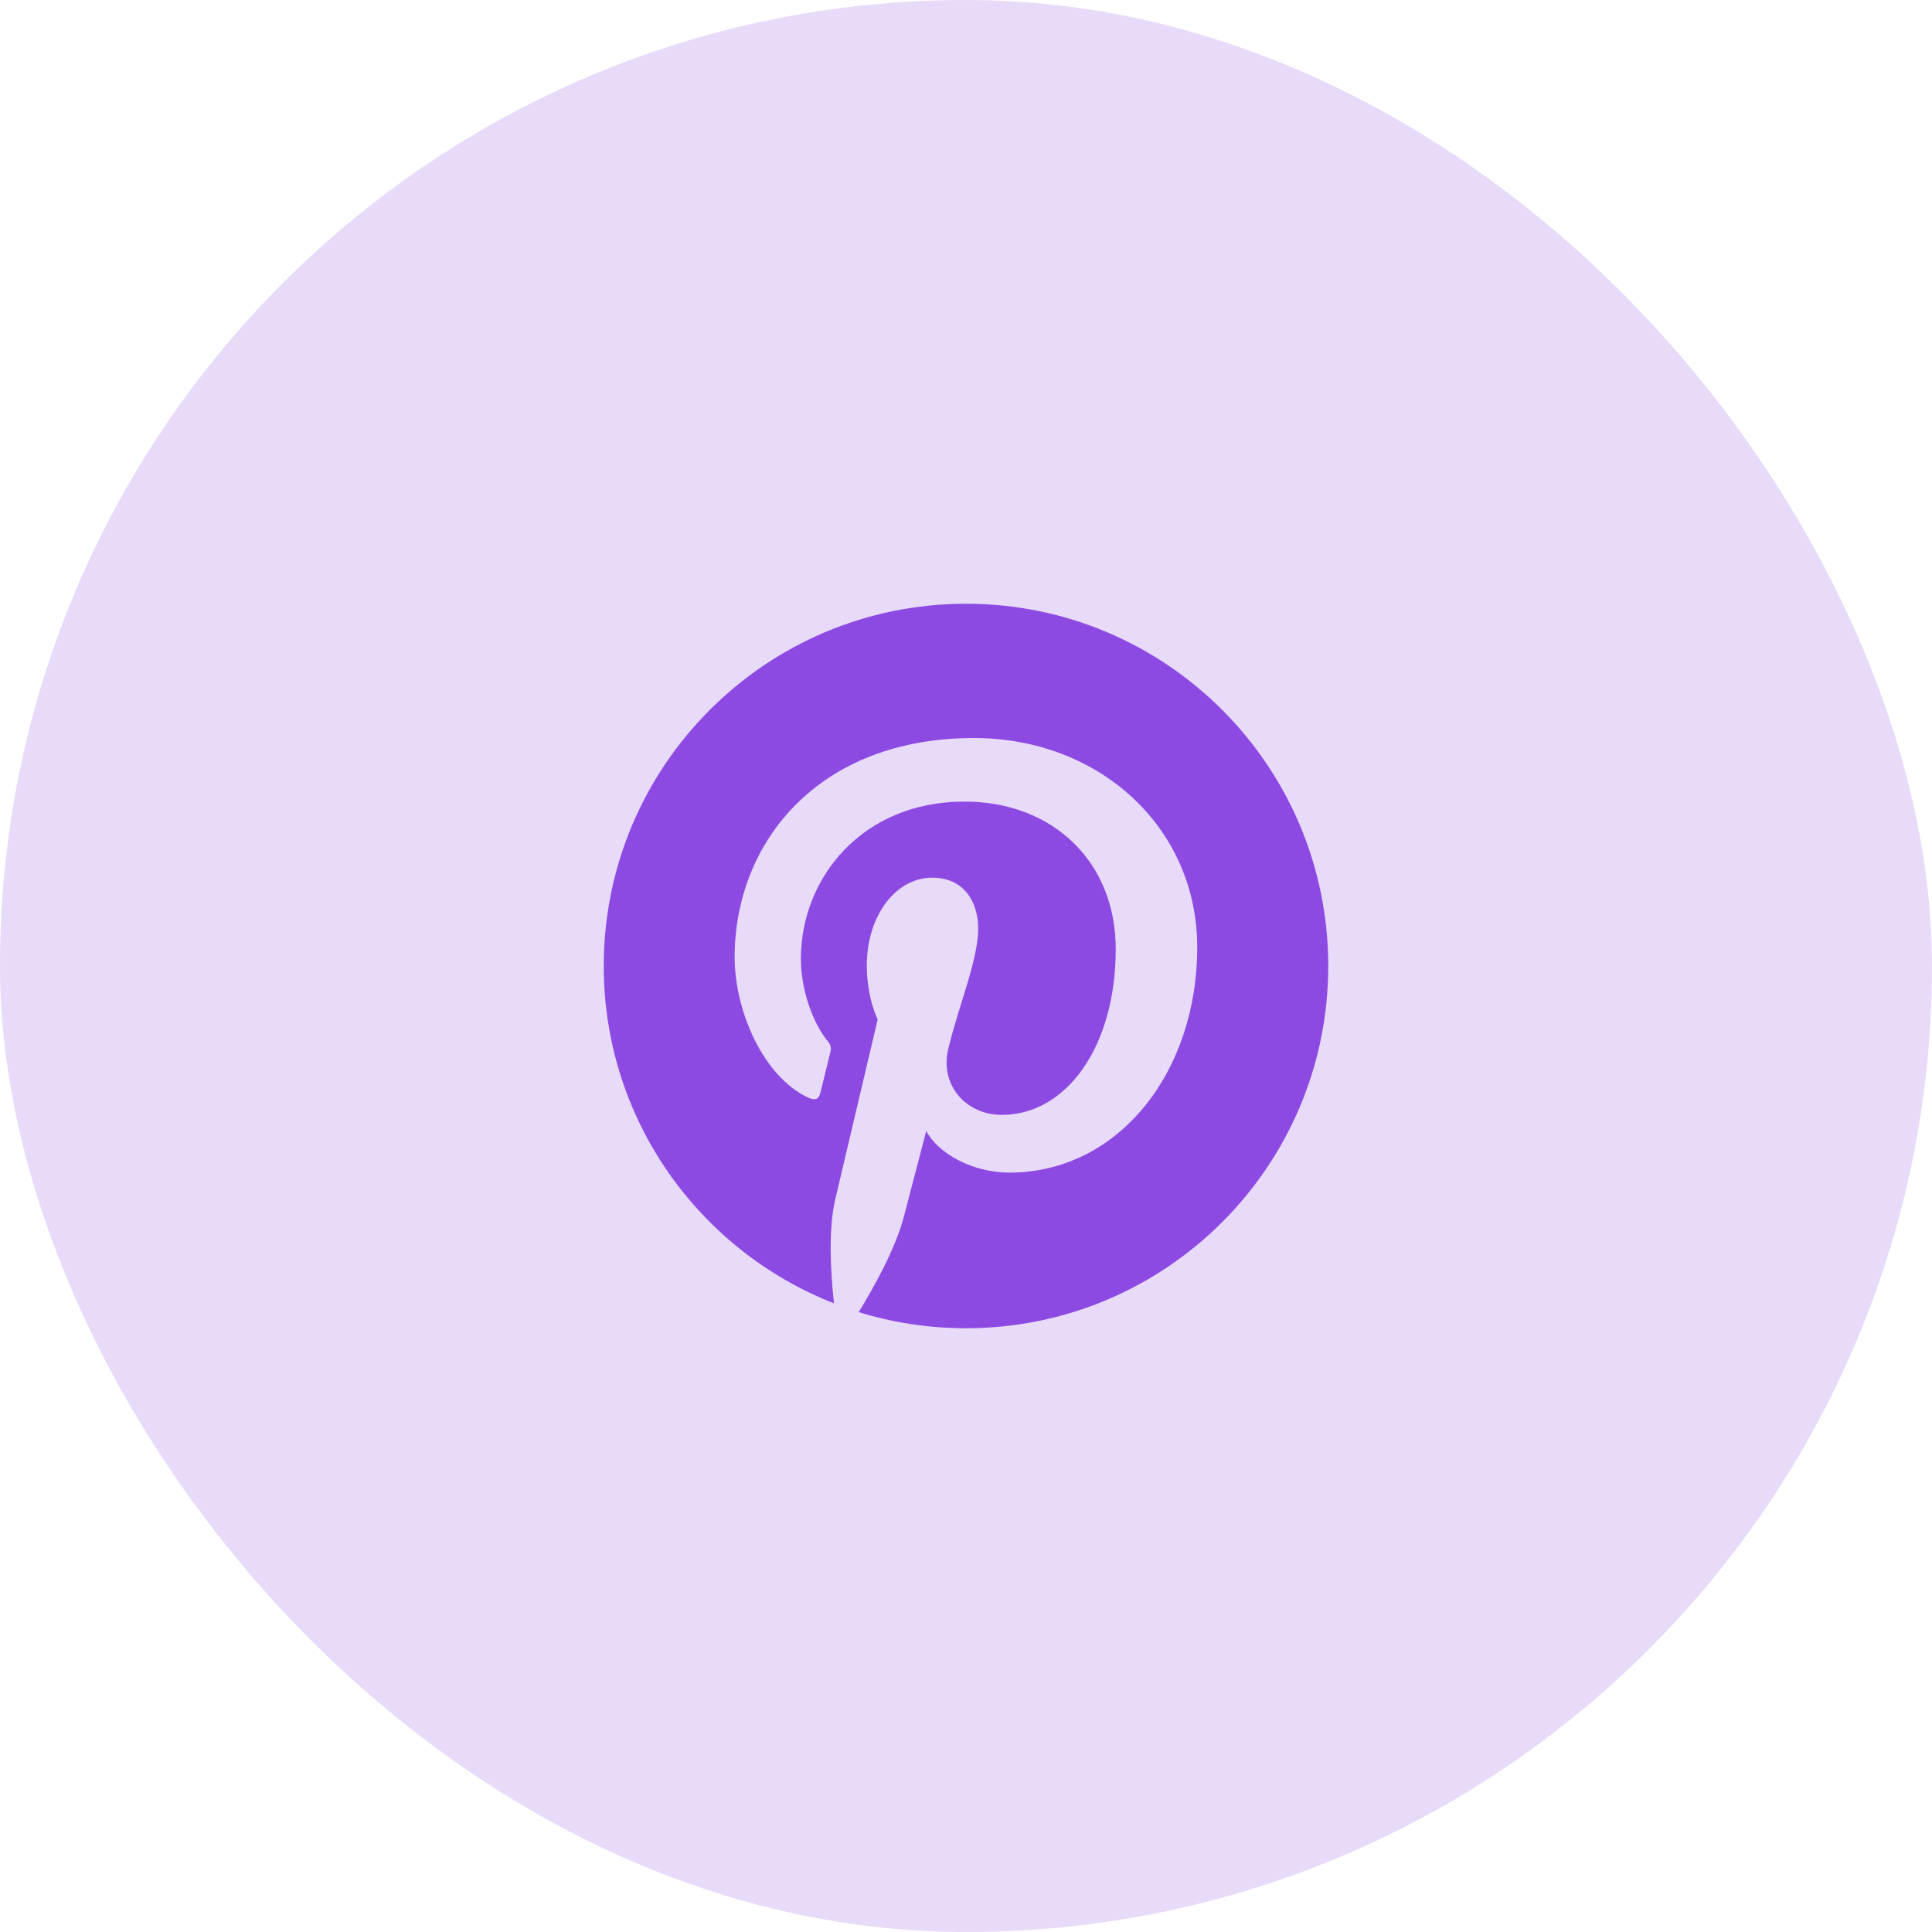 <?xml version="1.0" encoding="UTF-8"?> <svg xmlns="http://www.w3.org/2000/svg" width="32" height="32" viewBox="0 0 32 32" fill="none"><rect width="32" height="32" rx="16" fill="#8D4AE3" fill-opacity="0.2"></rect><g clip-path="url(#clip0_4085_33794)"><path d="M16 10C12.686 10 10 12.686 10 16C10 18.543 11.582 20.713 13.813 21.587C13.762 21.112 13.713 20.385 13.834 19.867C13.944 19.398 14.537 16.886 14.537 16.886C14.537 16.886 14.357 16.527 14.357 15.995C14.357 15.161 14.84 14.537 15.442 14.537C15.953 14.537 16.202 14.922 16.202 15.384C16.202 15.899 15.873 16.668 15.705 17.381C15.564 17.978 16.005 18.466 16.593 18.466C17.659 18.466 18.48 17.341 18.48 15.719C18.48 14.282 17.448 13.277 15.974 13.277C14.268 13.277 13.265 14.556 13.265 15.88C13.265 16.396 13.464 16.949 13.713 17.249C13.762 17.308 13.769 17.362 13.755 17.42C13.71 17.61 13.607 18.018 13.588 18.1C13.562 18.21 13.502 18.234 13.387 18.18C12.637 17.831 12.168 16.736 12.168 15.855C12.168 13.961 13.544 12.224 16.131 12.224C18.212 12.224 19.83 13.708 19.83 15.691C19.83 17.758 18.527 19.422 16.717 19.422C16.11 19.422 15.538 19.105 15.341 18.733C15.341 18.733 15.041 19.879 14.969 20.16C14.833 20.68 14.467 21.334 14.223 21.733C14.786 21.906 15.381 22 16 22C19.314 22 22 19.314 22 16C22 12.686 19.314 10 16 10Z" fill="#8D4AE3"></path></g><defs><clipPath id="clip0_4085_33794"><rect width="12" height="12" fill="white" transform="translate(10 10)"></rect></clipPath></defs></svg> 